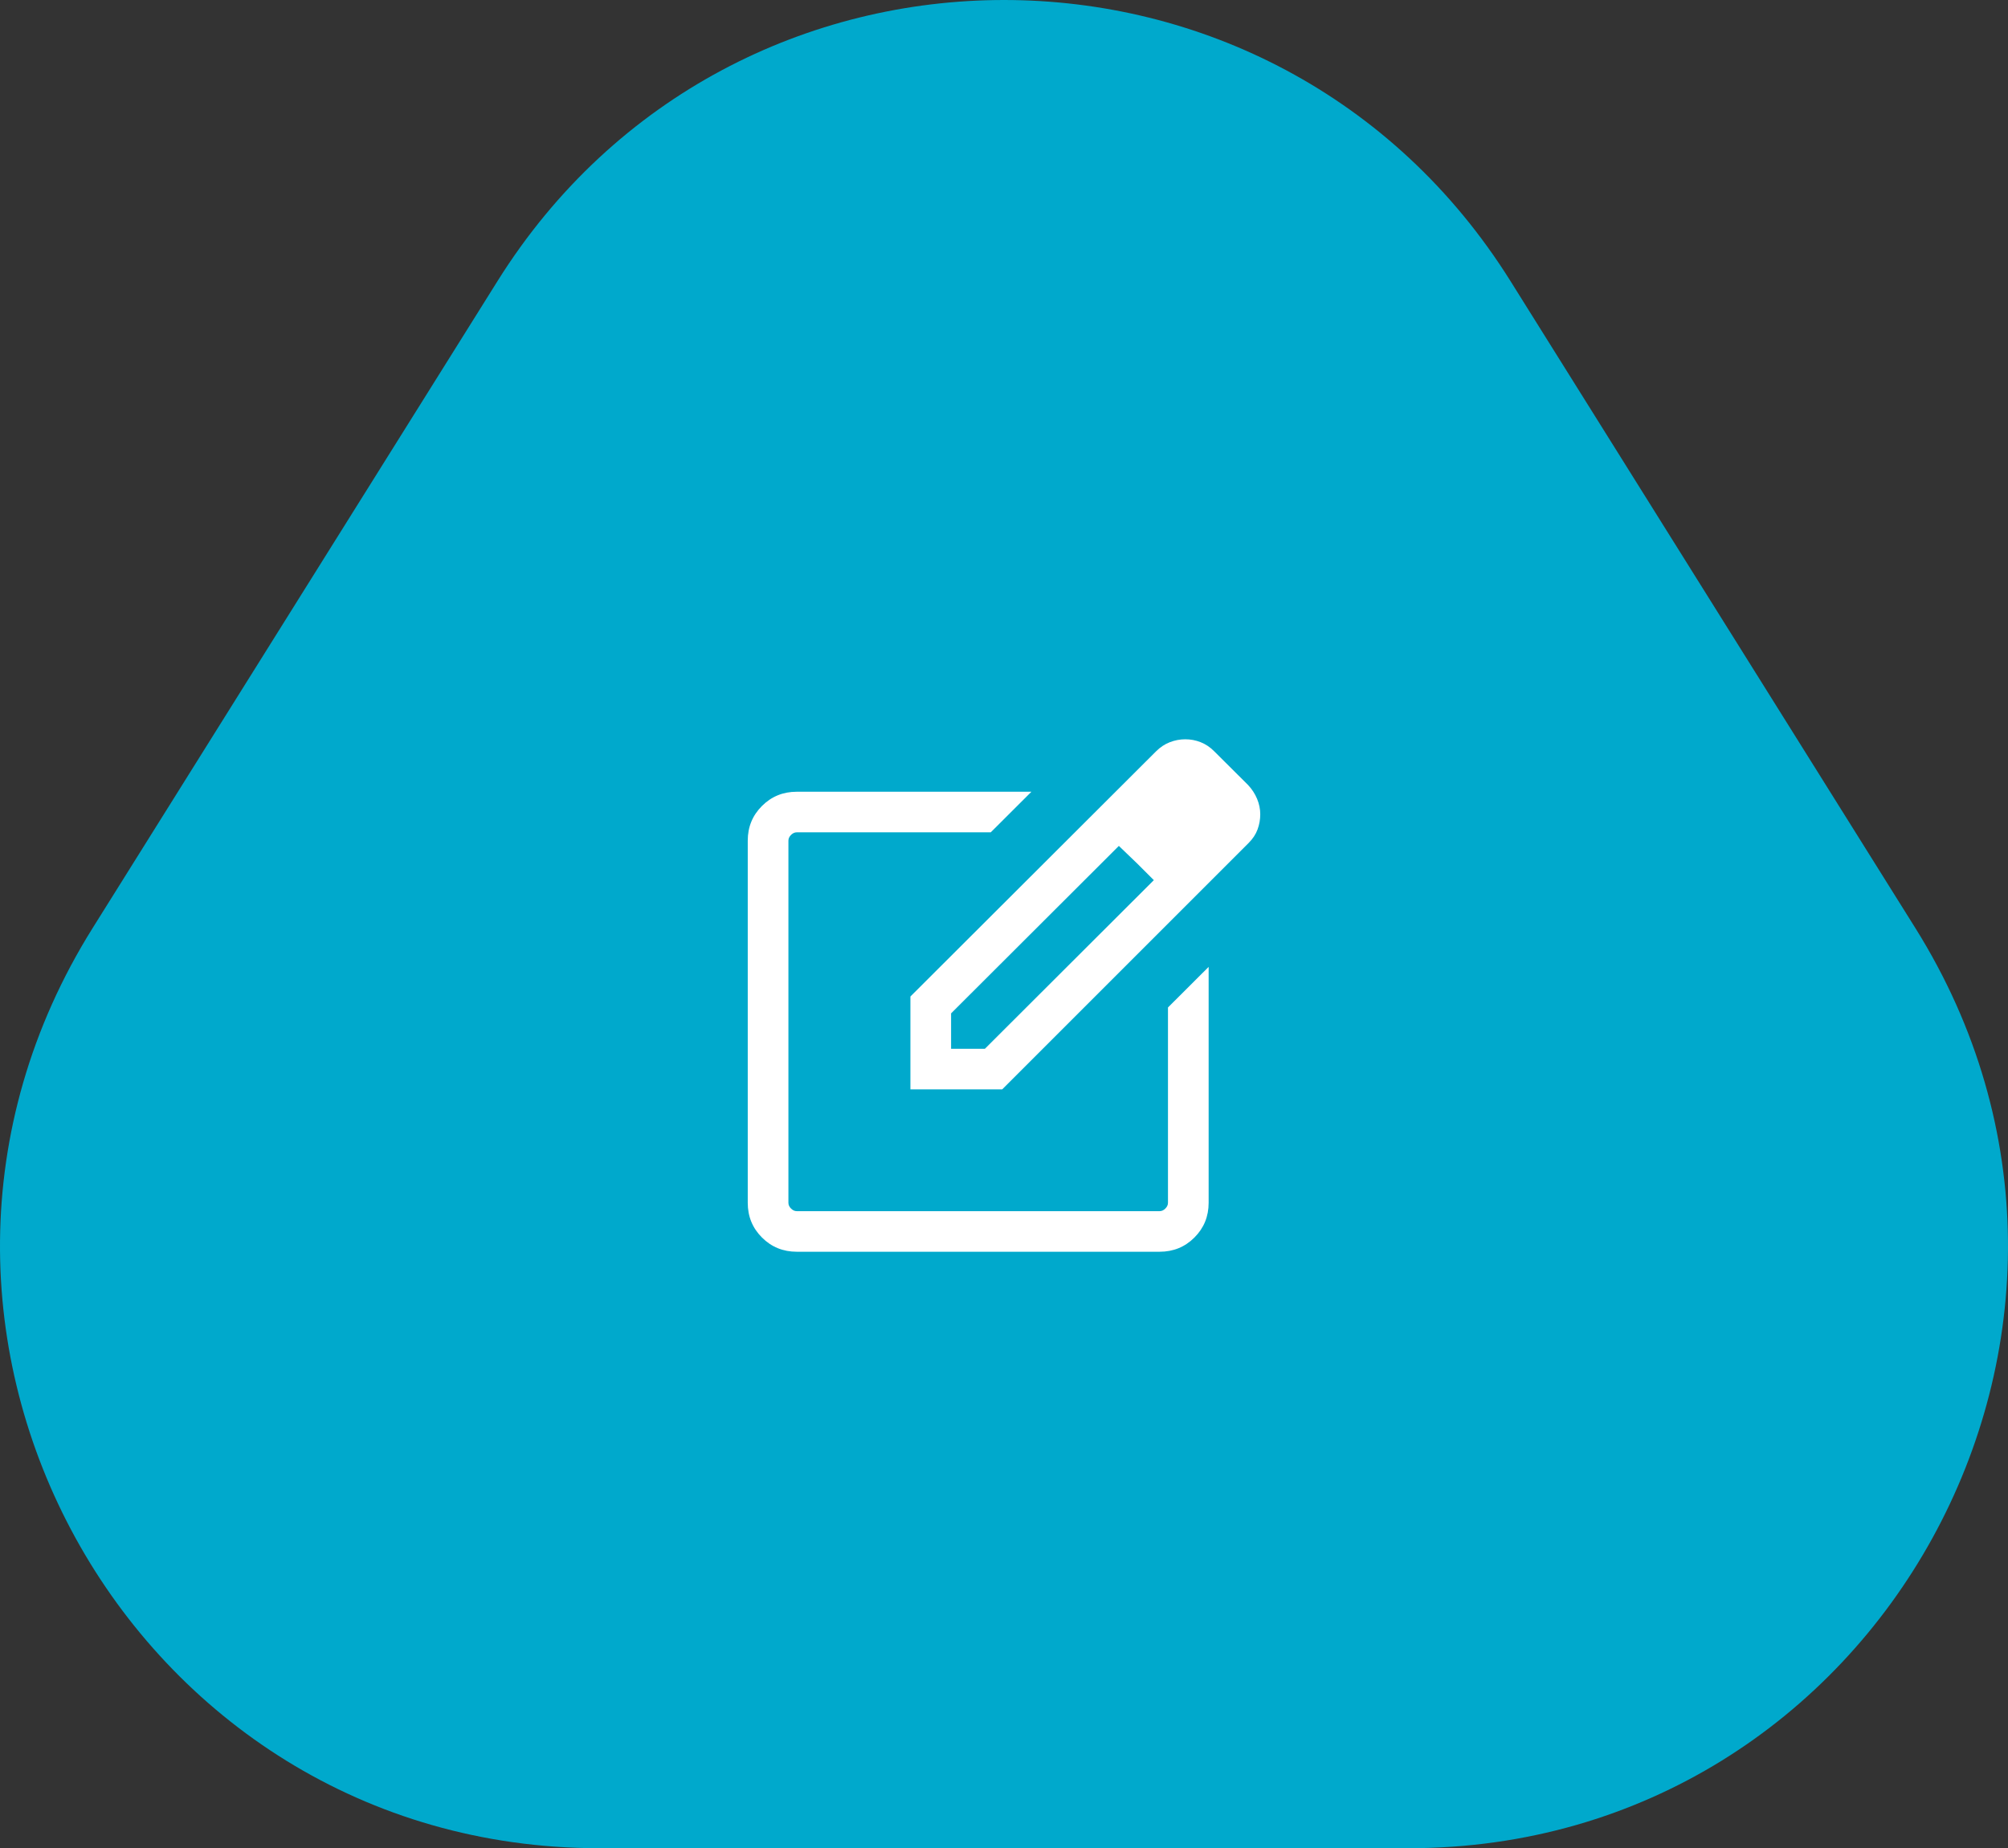 <svg width="239" height="220" viewBox="0 0 239 220" fill="none" xmlns="http://www.w3.org/2000/svg">
<rect x="0" y="0" width="239" height="220" fill="#333333" stroke="none"/>
<path fill-rule="evenodd" clip-rule="evenodd" d="M71.31 220C15.313 220 -18.765 158.081 11.027 110.47L59.218 33.456C87.131 -11.152 151.869 -11.152 179.782 33.456L227.973 110.47C257.765 158.081 223.687 220 167.69 220L71.31 220Z" fill="#00A9CC"/>
<path d="M94.833 149C93.203 149 91.823 148.436 90.694 147.309C89.565 146.182 89 144.804 89 143.177V100.066C89 98.439 89.565 97.062 90.694 95.935C91.823 94.808 93.203 94.244 94.833 94.244H122.764L117.924 99.075H94.833C94.585 99.075 94.357 99.179 94.151 99.385C93.944 99.591 93.84 99.819 93.84 100.066V143.177C93.84 143.425 93.944 143.652 94.151 143.859C94.357 144.065 94.585 144.169 94.833 144.169H138.023C138.272 144.169 138.499 144.065 138.706 143.859C138.913 143.652 139.017 143.425 139.017 143.177V119.924L143.857 115.093V143.177C143.857 144.804 143.292 146.182 142.163 147.309C141.033 148.436 139.654 149 138.023 149H94.833ZM108.361 129.674V118.618L137.596 89.437C138.096 88.938 138.646 88.573 139.246 88.344C139.846 88.115 140.456 88 141.077 88C141.71 88 142.318 88.115 142.901 88.344C143.484 88.573 144.016 88.927 144.496 89.406L148.548 93.439C149.015 93.938 149.374 94.49 149.625 95.093C149.875 95.695 150 96.307 150 96.926C150 97.546 149.894 98.146 149.681 98.728C149.468 99.311 149.111 99.852 148.61 100.351L119.283 129.674H108.361ZM113.202 124.843H117.223L137.335 104.767L135.324 102.761L133.171 100.692L113.202 120.625V124.843Z" fill="white"/>
</svg>
